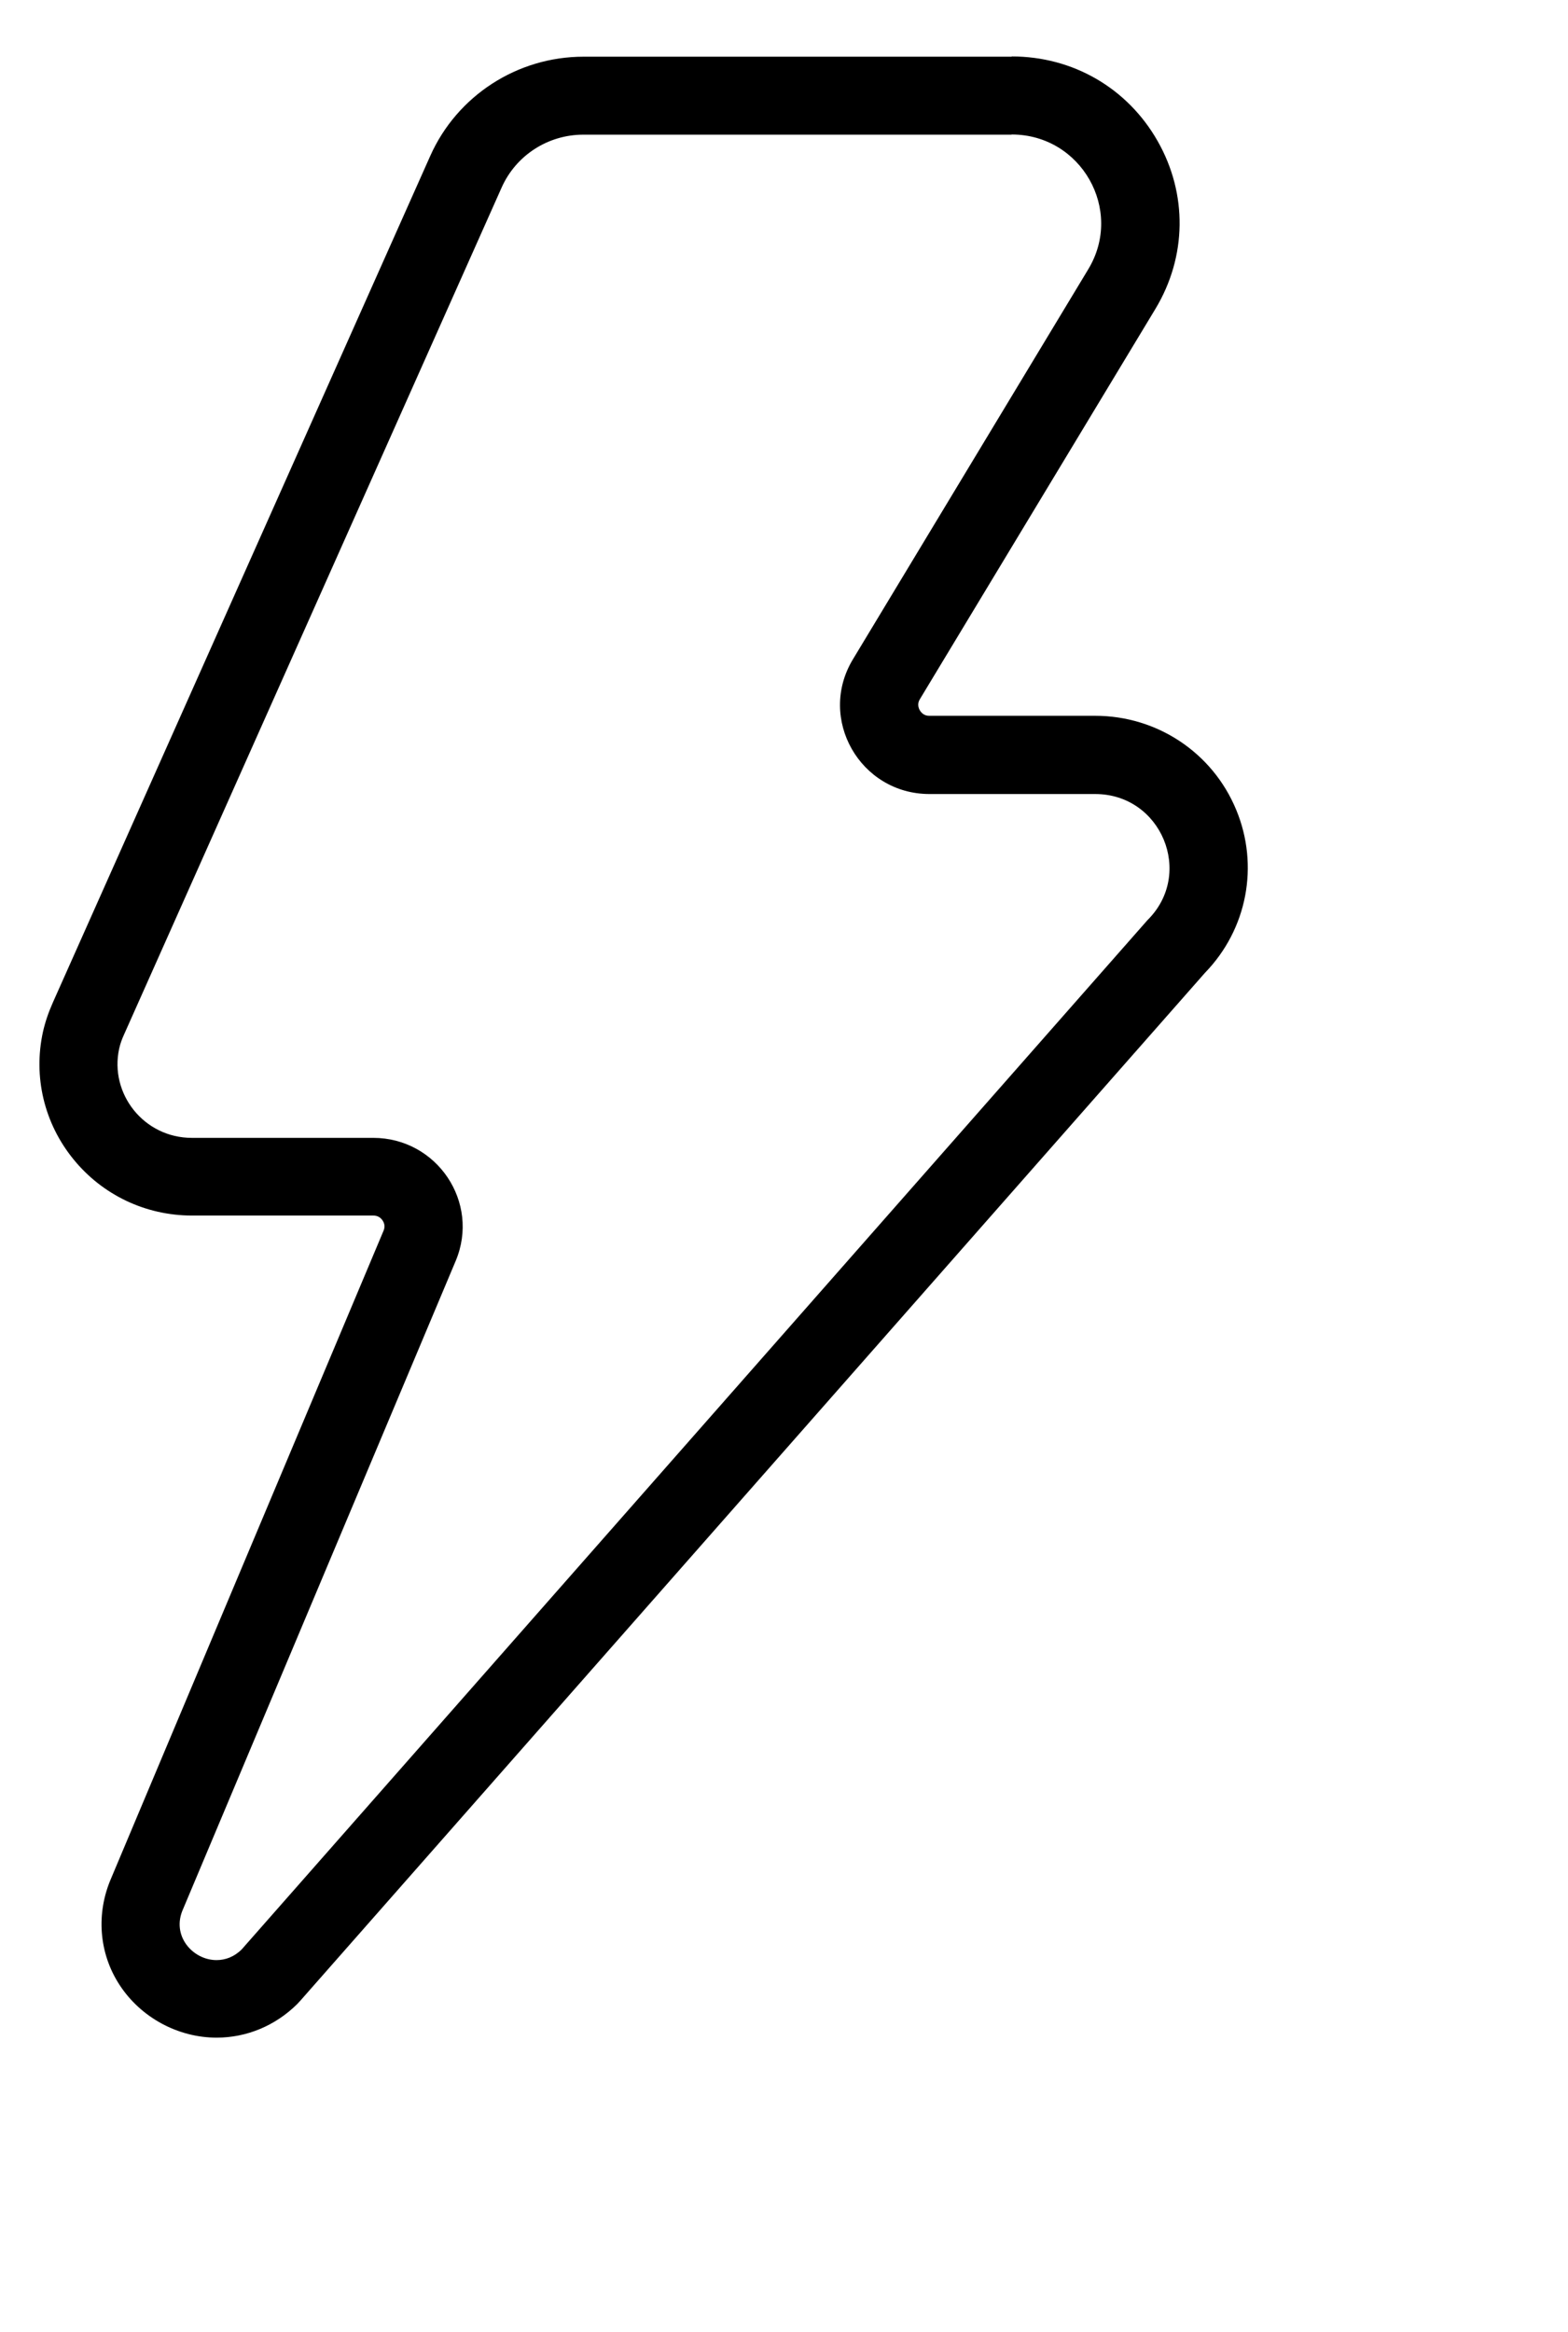 <svg width="37" height="55" viewBox="0 0 37 55" fill="none" xmlns="http://www.w3.org/2000/svg">
<g clip-path="url(#clip0_3104_70)">
<g filter="url(#filter0_d_3104_70)">
<path d="M4.578 26.077C4.578 26.077 11.132 10.875 13.23 6.232C13.909 4.726 15.518 3.223 18.735 3.271C24.385 3.358 27.535 3.258 27.535 3.258C27.535 3.258 30.562 3.175 31.772 3.578C32.76 3.908 33.979 4.742 34.632 6.04C35.395 7.559 35.163 10.044 35.015 10.399C33.609 13.744 31.733 16.903 30.887 18.262C30.694 18.575 30.9 18.978 31.27 19.007C31.598 19.029 32.036 19.068 32.599 19.125C33.898 19.256 35.157 19.493 36.112 21.578C37.46 24.526 36.125 26.749 35.063 28.114C31.981 32.086 20.257 46.526 14.716 52.116C13.417 53.427 10.868 55.496 7.419 53.411C4.134 51.428 5.705 46.683 5.705 46.683L10.852 34.698L7.783 34.65C7.783 34.65 1.026 33.719 4.585 26.071L4.578 26.077Z" fill="white"/>
<path d="M10.112 51.144C9.511 51.144 8.928 50.827 8.597 50.319C8.269 49.813 8.227 49.203 8.481 48.643L14.903 33.384C15.057 33.013 15.019 32.61 14.797 32.277C14.575 31.945 14.214 31.753 13.809 31.753H9.53C8.716 31.753 7.957 31.392 7.448 30.765C6.937 30.135 6.744 29.323 6.914 28.536C6.949 28.37 7.007 28.204 7.091 28.018L15.997 8.052C16.483 6.961 17.57 6.261 18.77 6.261H28.873C29.98 6.261 30.967 6.833 31.511 7.79C32.058 8.746 32.042 9.881 31.472 10.824L25.916 20.027C25.694 20.395 25.688 20.839 25.9 21.213C26.112 21.588 26.498 21.811 26.933 21.811H30.842C31.945 21.811 32.895 22.441 33.313 23.455C33.731 24.459 33.516 25.556 32.753 26.33L11.399 50.581L11.354 50.626C11.013 50.961 10.572 51.147 10.109 51.147L10.112 51.144Z" fill="white"/>
<path d="M28.873 7.172C30.511 7.172 31.524 8.95 30.681 10.348L25.125 19.551C24.282 20.948 25.295 22.726 26.933 22.726H30.842C32.406 22.726 33.184 24.606 32.077 25.7L10.704 49.973C10.524 50.152 10.315 50.226 10.109 50.226C9.549 50.226 9.034 49.65 9.321 49.02L15.752 33.739C16.335 32.357 15.312 30.835 13.806 30.835H9.527C8.394 30.835 7.58 29.793 7.812 28.731C7.838 28.613 7.879 28.501 7.931 28.389L16.837 8.423C17.174 7.665 17.93 7.176 18.764 7.176H28.866M28.873 5.337H18.77C17.207 5.337 15.788 6.255 15.154 7.674L6.248 27.641C6.139 27.887 6.065 28.108 6.013 28.338C5.782 29.396 6.042 30.49 6.731 31.337C7.416 32.181 8.436 32.667 9.53 32.667H13.809C13.902 32.667 13.976 32.706 14.028 32.783C14.079 32.859 14.086 32.943 14.05 33.026L7.625 48.291C7.262 49.123 7.332 50.063 7.821 50.811C8.32 51.578 9.198 52.055 10.112 52.055C10.82 52.055 11.496 51.774 12.011 51.265L12.097 51.172L33.435 26.941C34.429 25.917 34.719 24.414 34.169 23.094C33.612 21.751 32.306 20.881 30.842 20.881H26.933C26.894 20.881 26.782 20.881 26.704 20.75C26.63 20.619 26.688 20.52 26.707 20.488L32.264 11.285C33.007 10.053 33.026 8.573 32.316 7.326C31.604 6.076 30.317 5.331 28.873 5.331V5.337Z" fill="black"/>
</g>
</g>
<defs>
<filter id="filter0_d_3104_70" x="-5.45" y="-4.749" width="42.131" height="59.047" filterUnits="userSpaceOnUse" color-interpolation-filters="sRGB">
<feFlood flood-opacity="0" result="BackgroundImageFix"/>
<feColorMatrix in="SourceAlpha" type="matrix" values="0 0 0 0 0 0 0 0 0 0 0 0 0 0 0 0 0 0 127 0" result="hardAlpha"/>
<feOffset dx="-5" dy="-4"/>
<feGaussianBlur stdDeviation="2"/>
<feColorMatrix type="matrix" values="0 0 0 0 0 0 0 0 0 0 0 0 0 0 0 0 0 0 0.2 0"/>
<feBlend mode="normal" in2="BackgroundImageFix" result="effect1_dropShadow_3104_70"/>
<feBlend mode="normal" in="SourceGraphic" in2="effect1_dropShadow_3104_70" result="shape"/>
</filter>
<clipPath id="clip0_3104_70">
<rect width="37" height="55" fill="white"/>
</clipPath>
</defs>
</svg>
